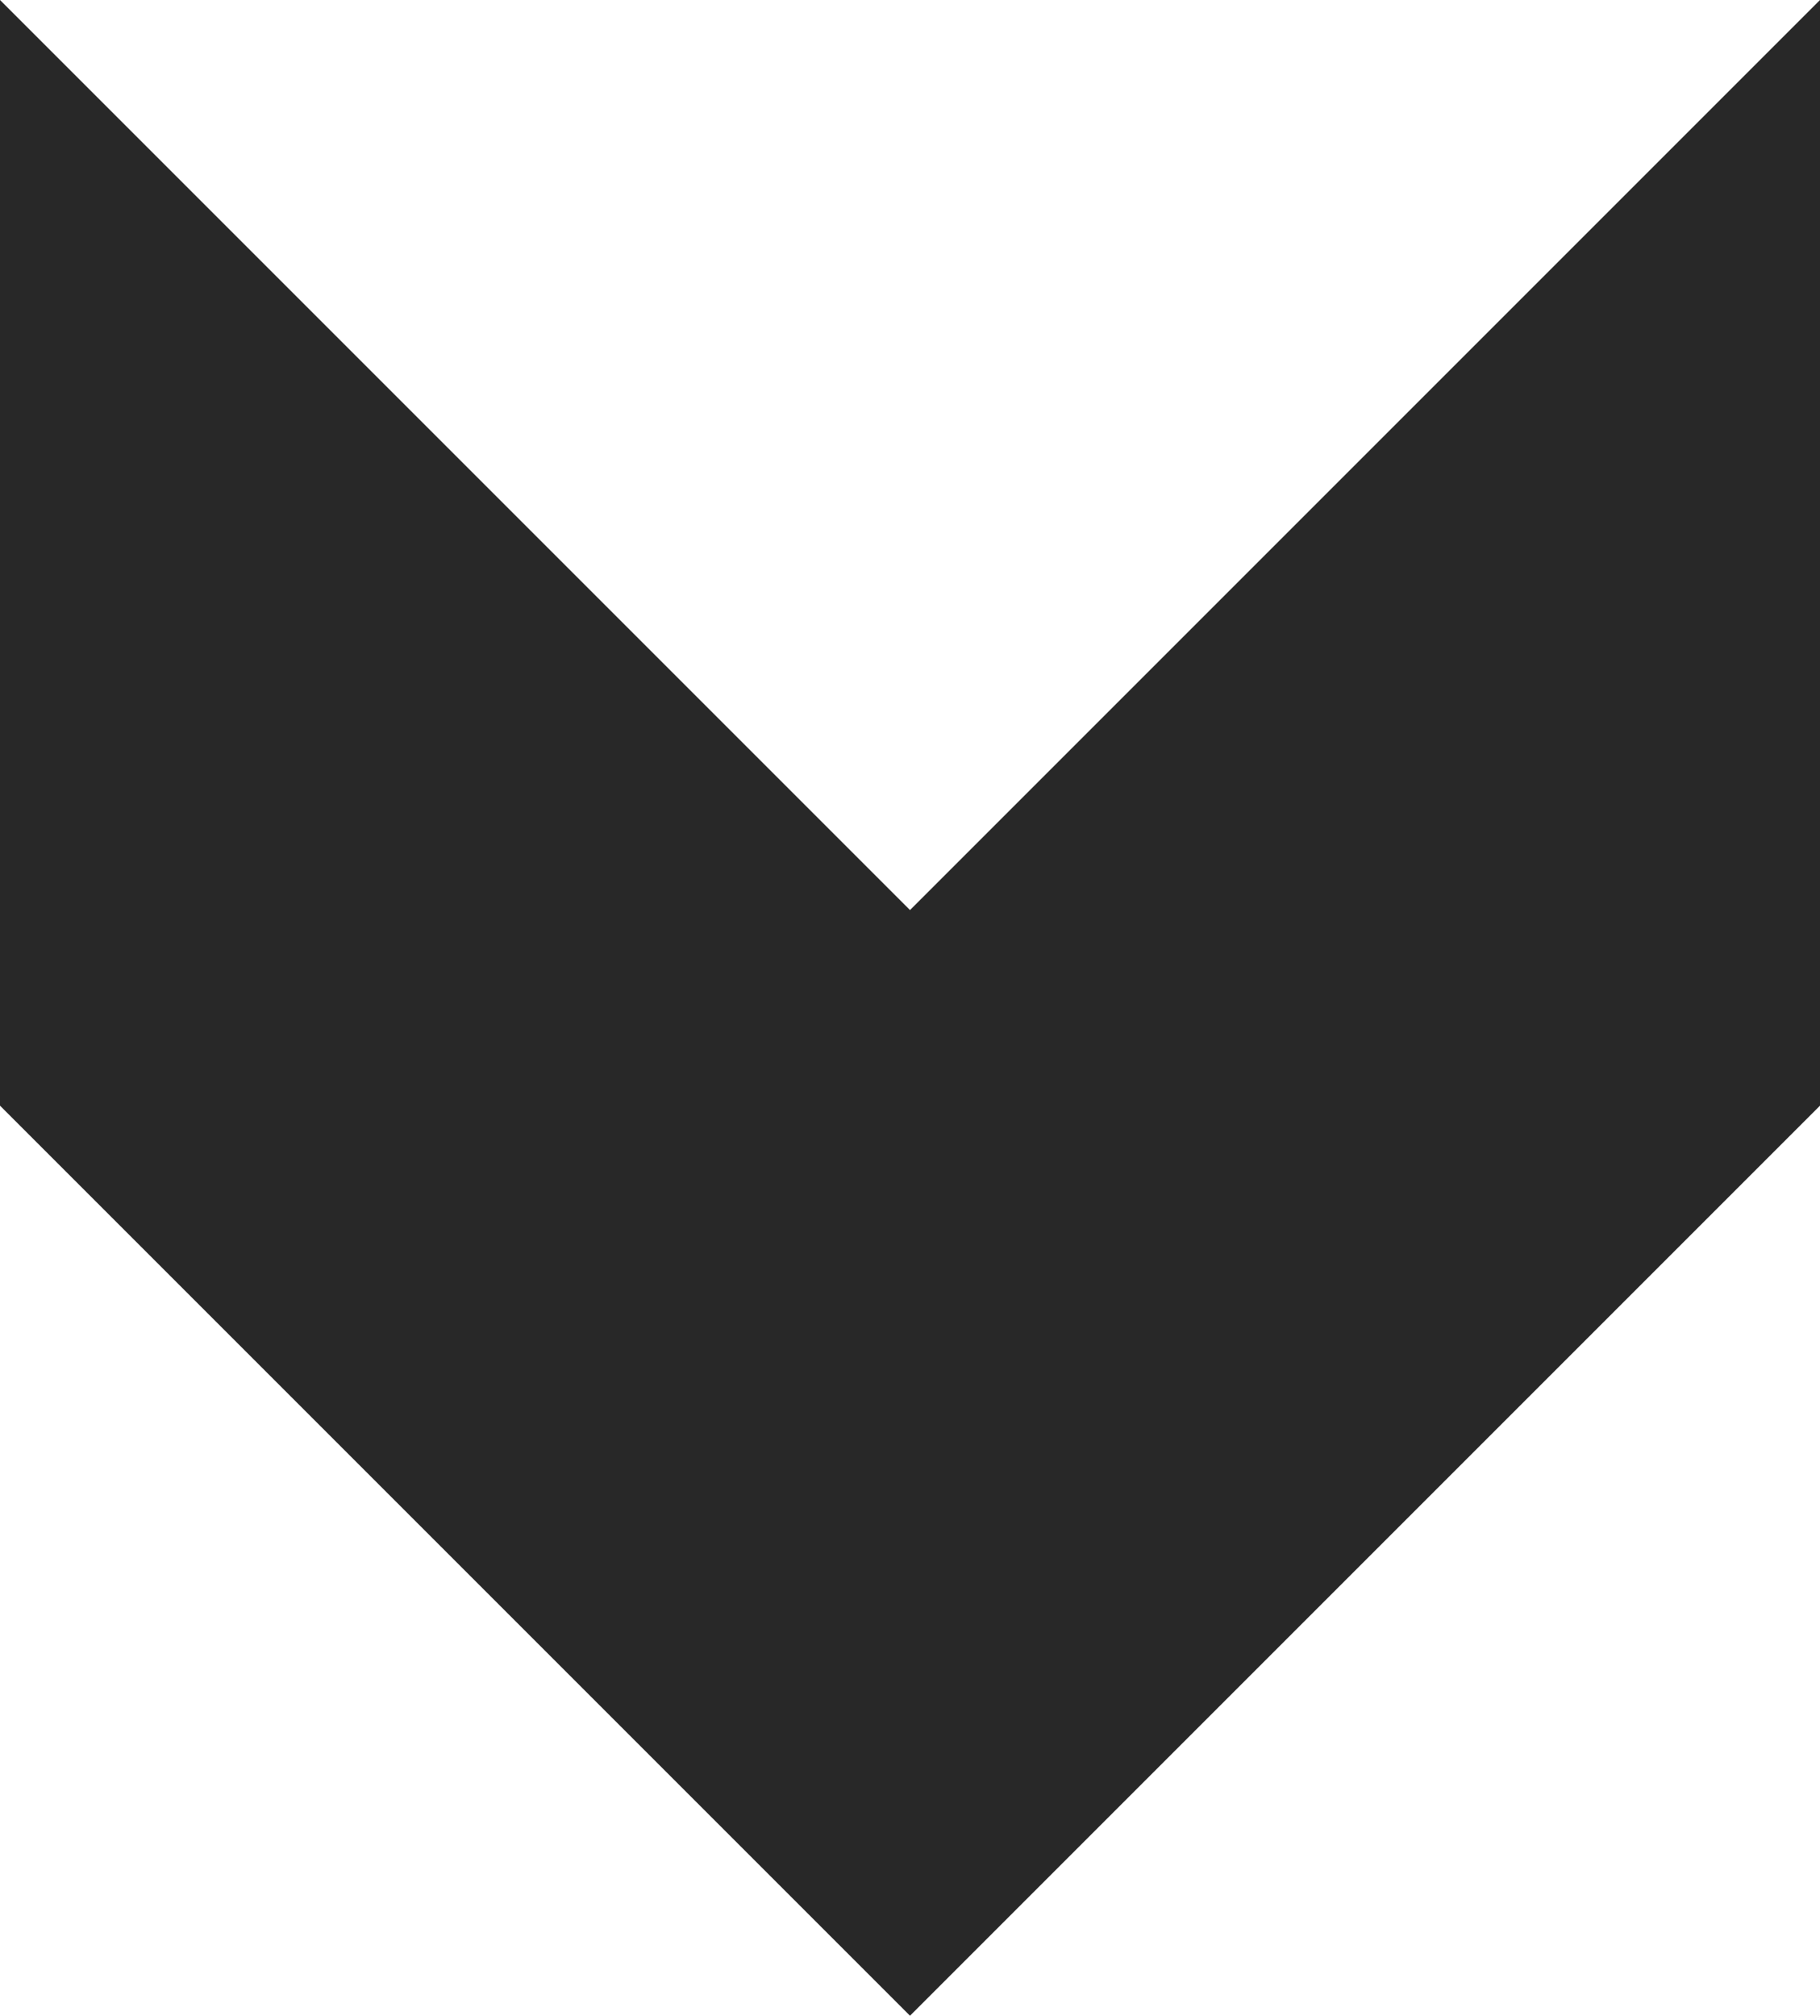 <?xml version="1.0" encoding="utf-8"?>
<!-- Generator: Adobe Illustrator 27.0.0, SVG Export Plug-In . SVG Version: 6.00 Build 0)  -->
<svg version="1.1" id="レイヤー_1" xmlns="http://www.w3.org/2000/svg" xmlns:xlink="http://www.w3.org/1999/xlink" x="0px"
	 y="0px" viewBox="0 0 67 74.2" style="enable-background:new 0 0 67 74.2;" xml:space="preserve">
<style type="text/css">
	.st0{fill:#282828;}
</style>
<polygon class="st0" points="33.5,33.5 0,0 0,40.7 33.5,74.2 67,40.7 67,0 "/>
</svg>
